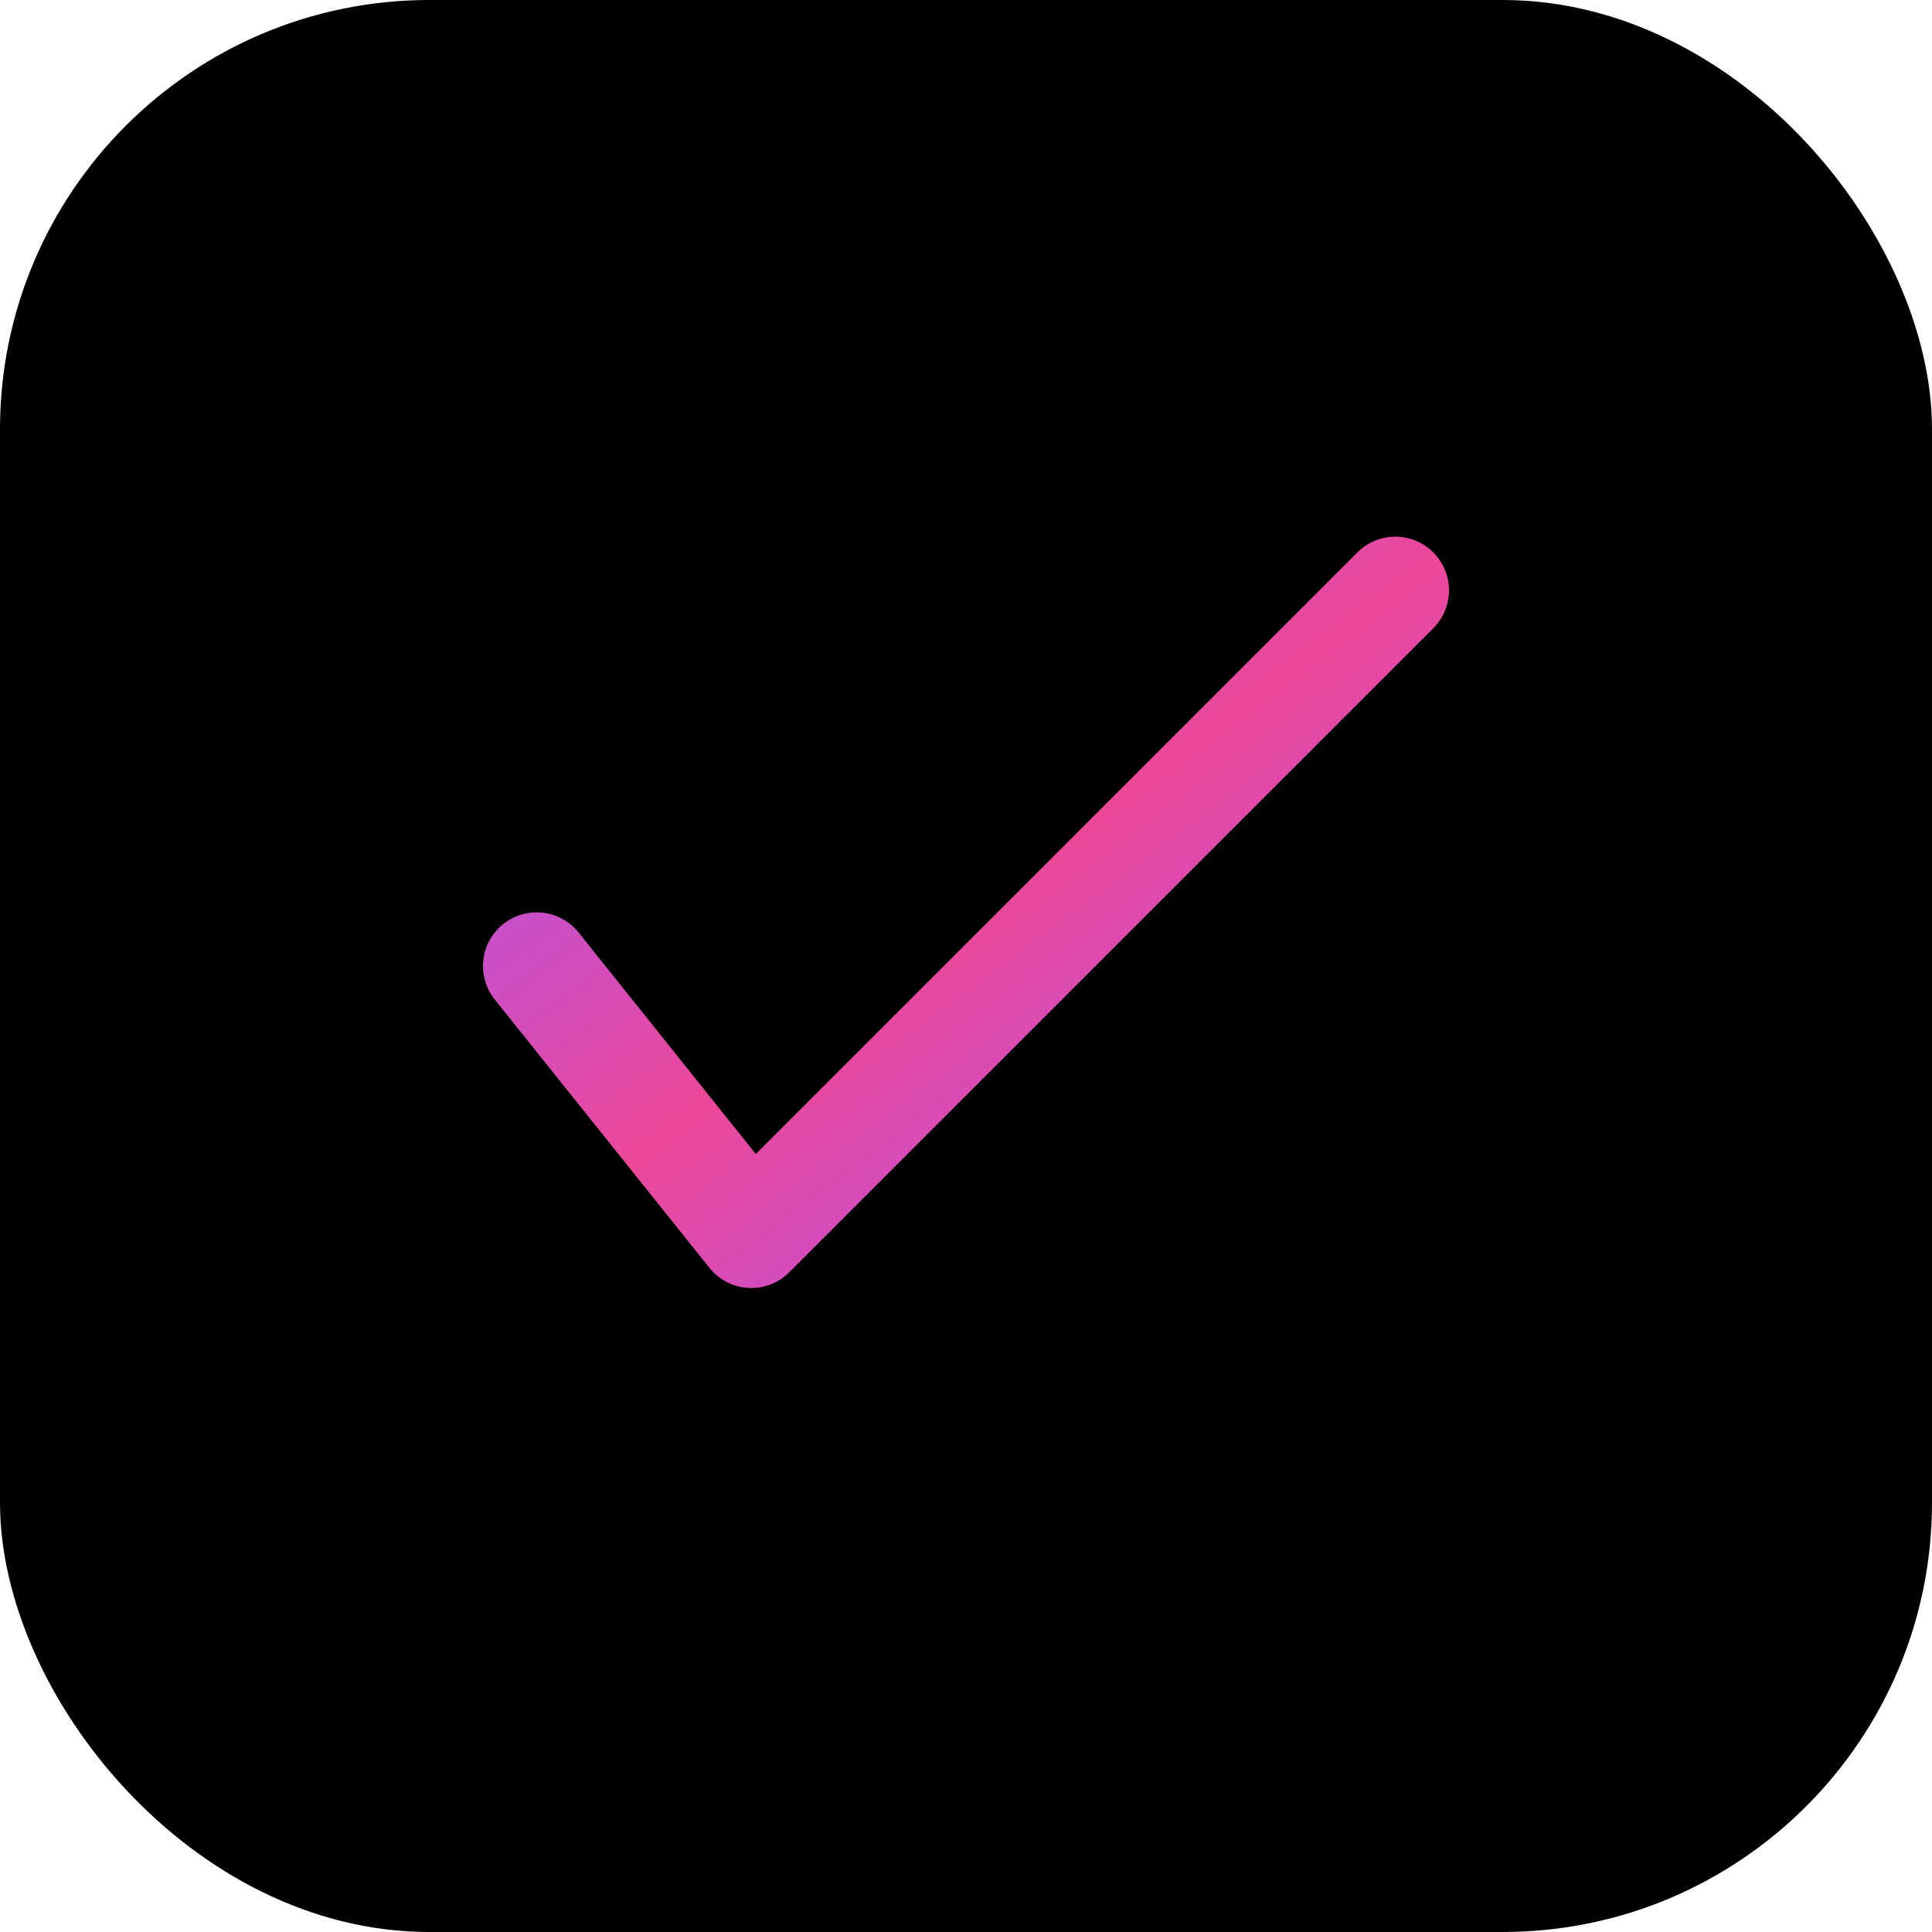 <?xml version="1.0" encoding="UTF-8"?>
<svg width="180" height="180" viewBox="0 0 180 180" fill="none" xmlns="http://www.w3.org/2000/svg">
  <!-- Black background with rounded corners -->
  <rect width="180" height="180" rx="40" fill="#000000"/>
  
  <!-- Gradient definition -->
  <defs>
    <linearGradient id="appleGradient" x1="0%" y1="0%" x2="100%" y2="100%">
      <stop offset="0%" style="stop-color:#a855f7;stop-opacity:1" />
      <stop offset="50%" style="stop-color:#ec4899;stop-opacity:1" />
      <stop offset="100%" style="stop-color:#a855f7;stop-opacity:1" />
    </linearGradient>
    <filter id="neonGlow" x="-50%" y="-50%" width="200%" height="200%">
      <feGaussianBlur stdDeviation="6" result="coloredBlur"/>
      <feGaussianBlur stdDeviation="3" result="coloredBlur2"/>
      <feMerge>
        <feMergeNode in="coloredBlur"/>
        <feMergeNode in="coloredBlur2"/>
        <feMergeNode in="SourceGraphic"/>
      </feMerge>
    </filter>
  </defs>
  
  <!-- Clean neon checkmark -->
  <path 
    d="M50 90 L70 115 L130 55" 
    stroke="url(#appleGradient)" 
    stroke-width="10" 
    stroke-linecap="round" 
    stroke-linejoin="round" 
    fill="none"
    filter="url(#neonGlow)"
  />
</svg>
